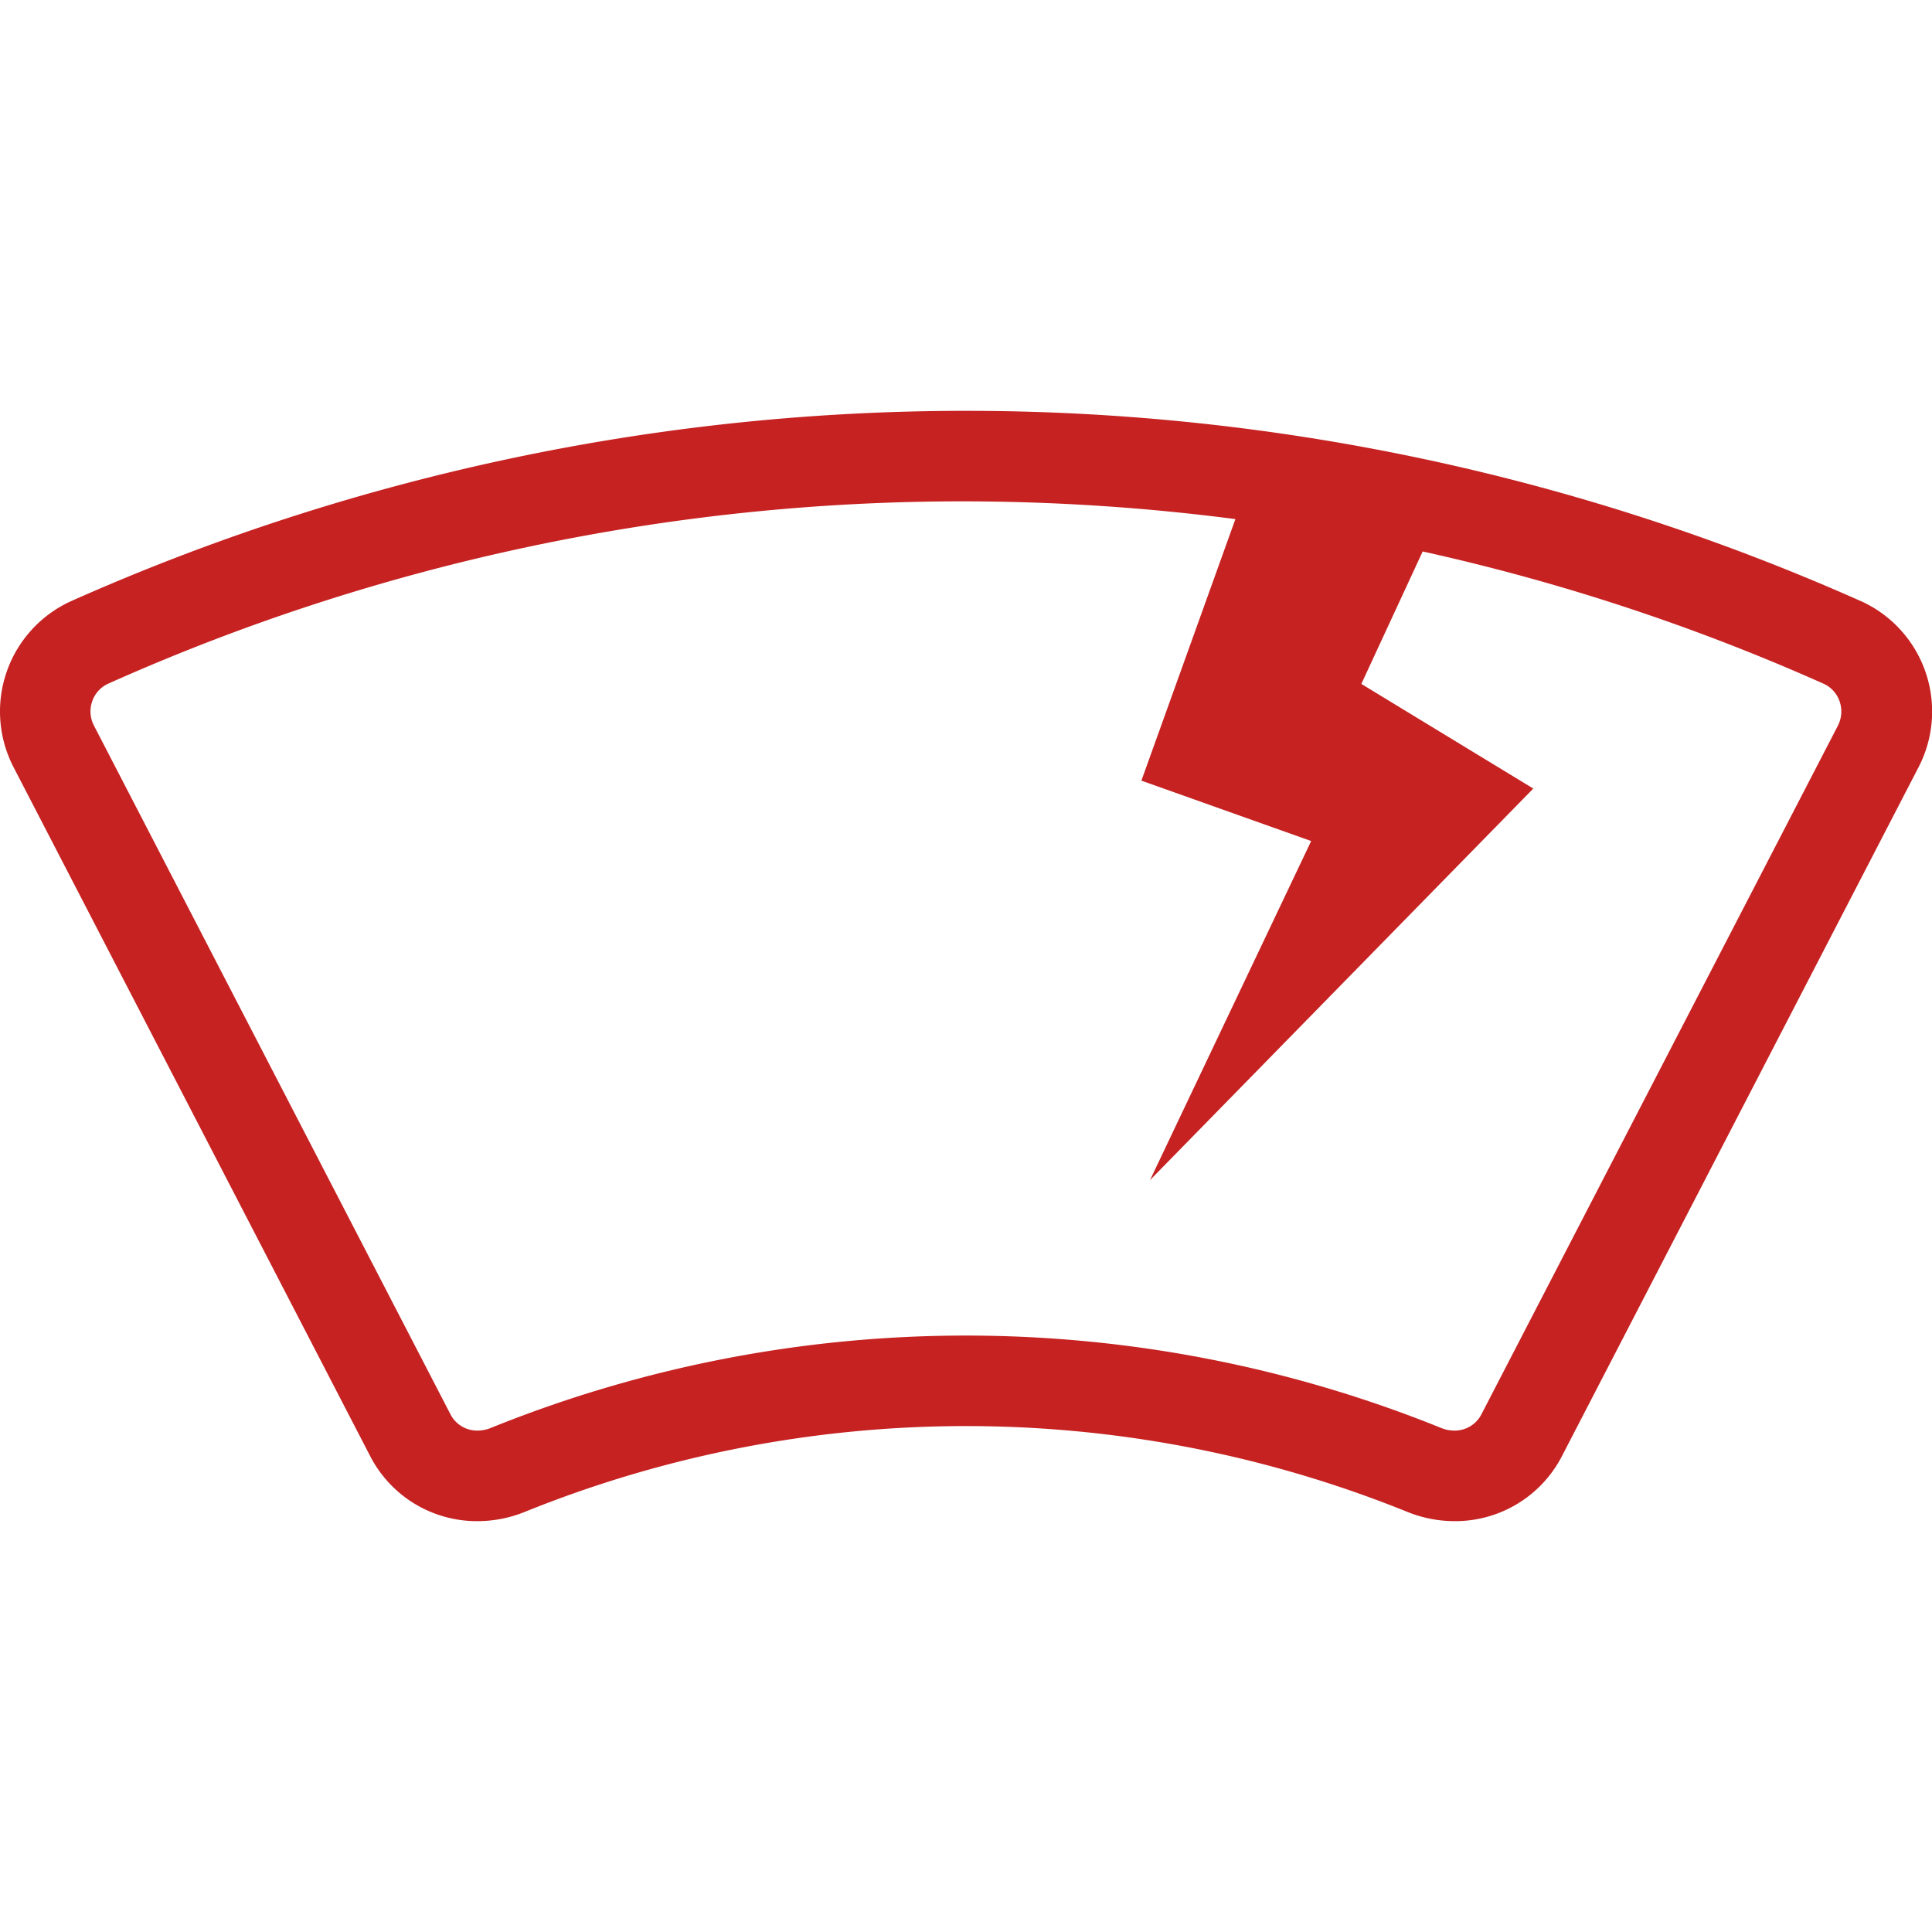 <svg fill="#c62222" viewBox="0 0 32 32" xmlns="http://www.w3.org/2000/svg"><path d="m30.816 9.954a36.426 36.426 0 0 0 -29.632 0 2.007 2.007 0 0 0 -.959 2.754l5.909 11.415a1.988 1.988 0 0 0 1.777 1.072 2.081 2.081 0 0 0 .78-.153 19.504 19.504 0 0 1 14.62 0 2.081 2.081 0 0 0 .78.153 1.988 1.988 0 0 0 1.777-1.072l5.909-11.415a2.007 2.007 0 0 0 -.959-2.754zm-.374 2.064-5.909 11.415a.496.496 0 0 1 -.444.262.577.577 0 0 1 -.218-.043 21.005 21.005 0 0 0 -15.744 0 .579.579 0 0 1 -.218.043.496.496 0 0 1 -.444-.262l-5.909-11.415a.508.508 0 0 1 -.028-.404.494.494 0 0 1 .266-.291 34.628 34.628 0 0 1 14.205-3.019 35.221 35.221 0 0 1 4.463.294l-1.557 4.332 2.812 1-2.669 5.616 6.348-6.485-2.848-1.733 1.016-2.194a34.675 34.675 0 0 1 6.639 2.19.494.494 0 0 1 .266.291.508.508 0 0 1 -.028.404z"/></svg>